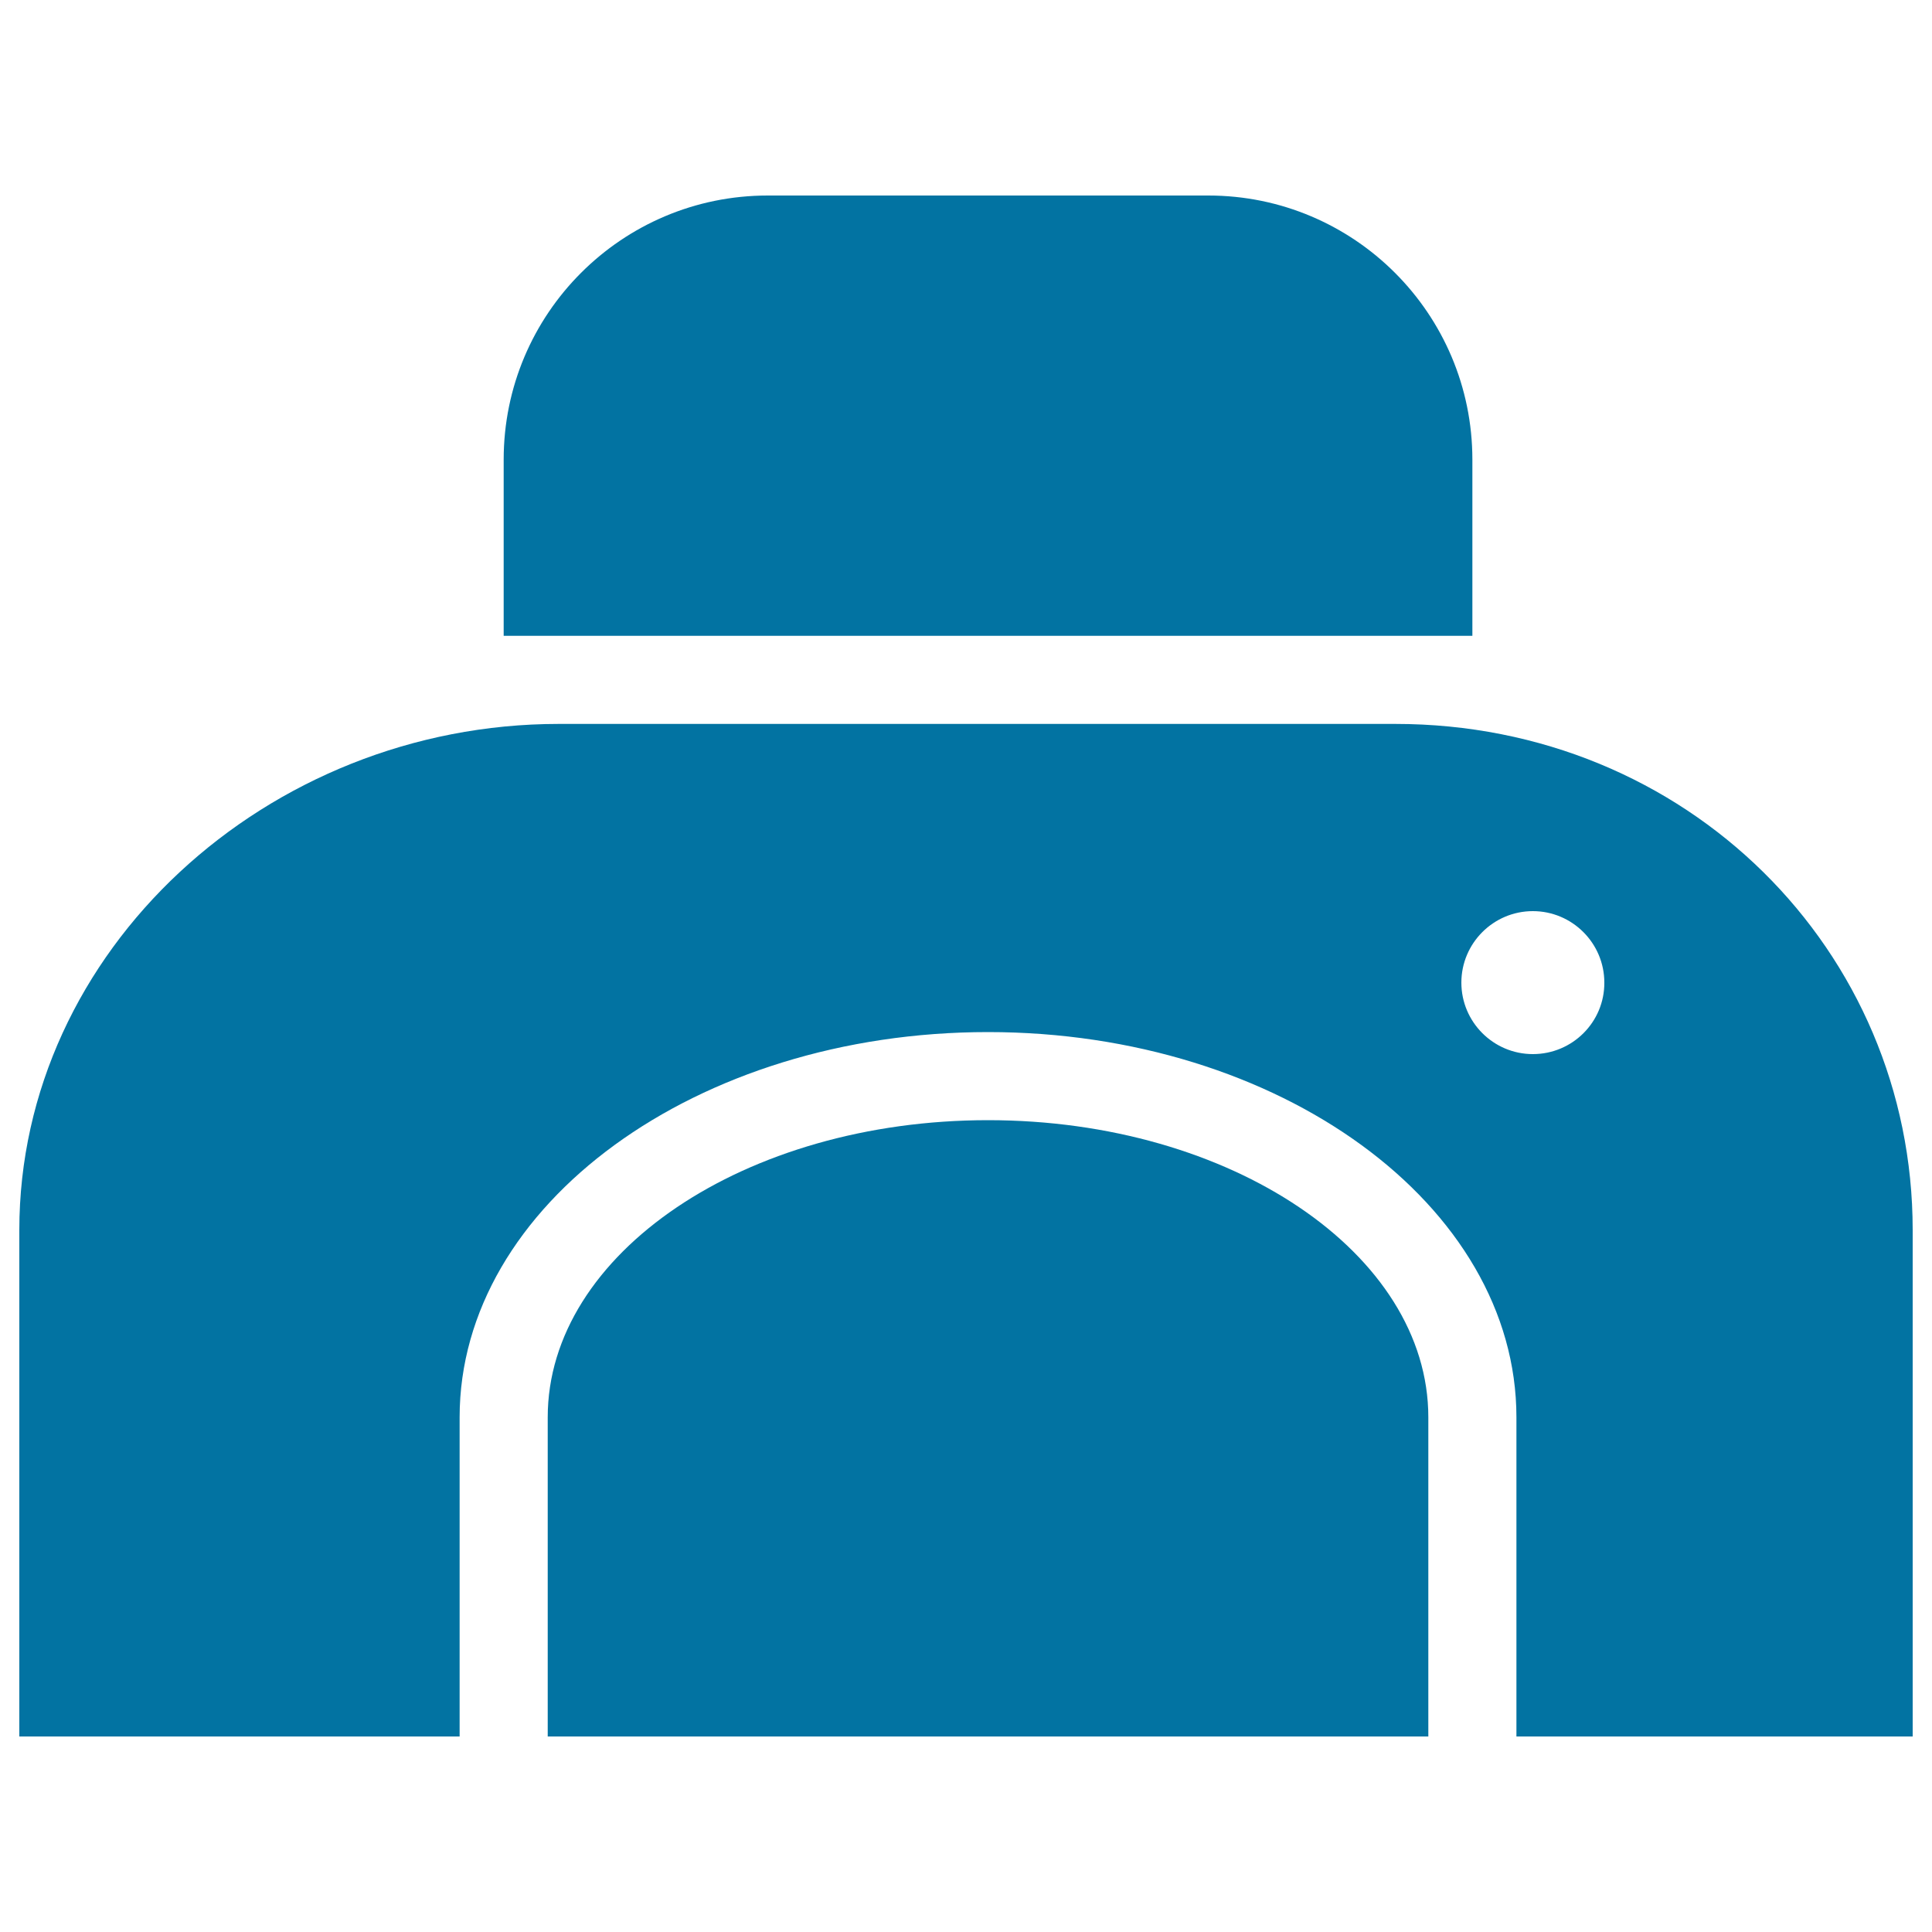 <svg xmlns="http://www.w3.org/2000/svg" viewBox="0 0 1000 1000" style="fill:#0273a2">
<title>Frontal Printer SVG icon</title>
<g><g><path d="M722.2,374.7h-433C138.2,374.7,10,492,10,636.7c0,144.7,0,262.1,0,262.1h227.9V733.6c0-110,122.7-199.4,273.5-199.4s273.5,89.5,273.5,199.4v165.2H990V636.7C990,492,873.2,374.7,722.2,374.7z M793.4,545.6c-20.4,0-37-16.6-37-37c0-20.4,16.6-37,37-37c20.4,0,37,16.6,37,37C830.5,529,813.9,545.6,793.4,545.6z"/><path d="M511.4,579.8c-125.7,0-227.9,69-227.9,153.8v165.2h455.8V733.6C739.3,648.8,637.1,579.8,511.4,579.8z"/><path d="M397.4,101.2c-75.5,0-136.7,61.2-136.7,136.7v91.2h501.4v-91.2c0-75.5-61.2-136.7-136.7-136.7L397.4,101.2L397.4,101.2z"/></g></g>
</svg>